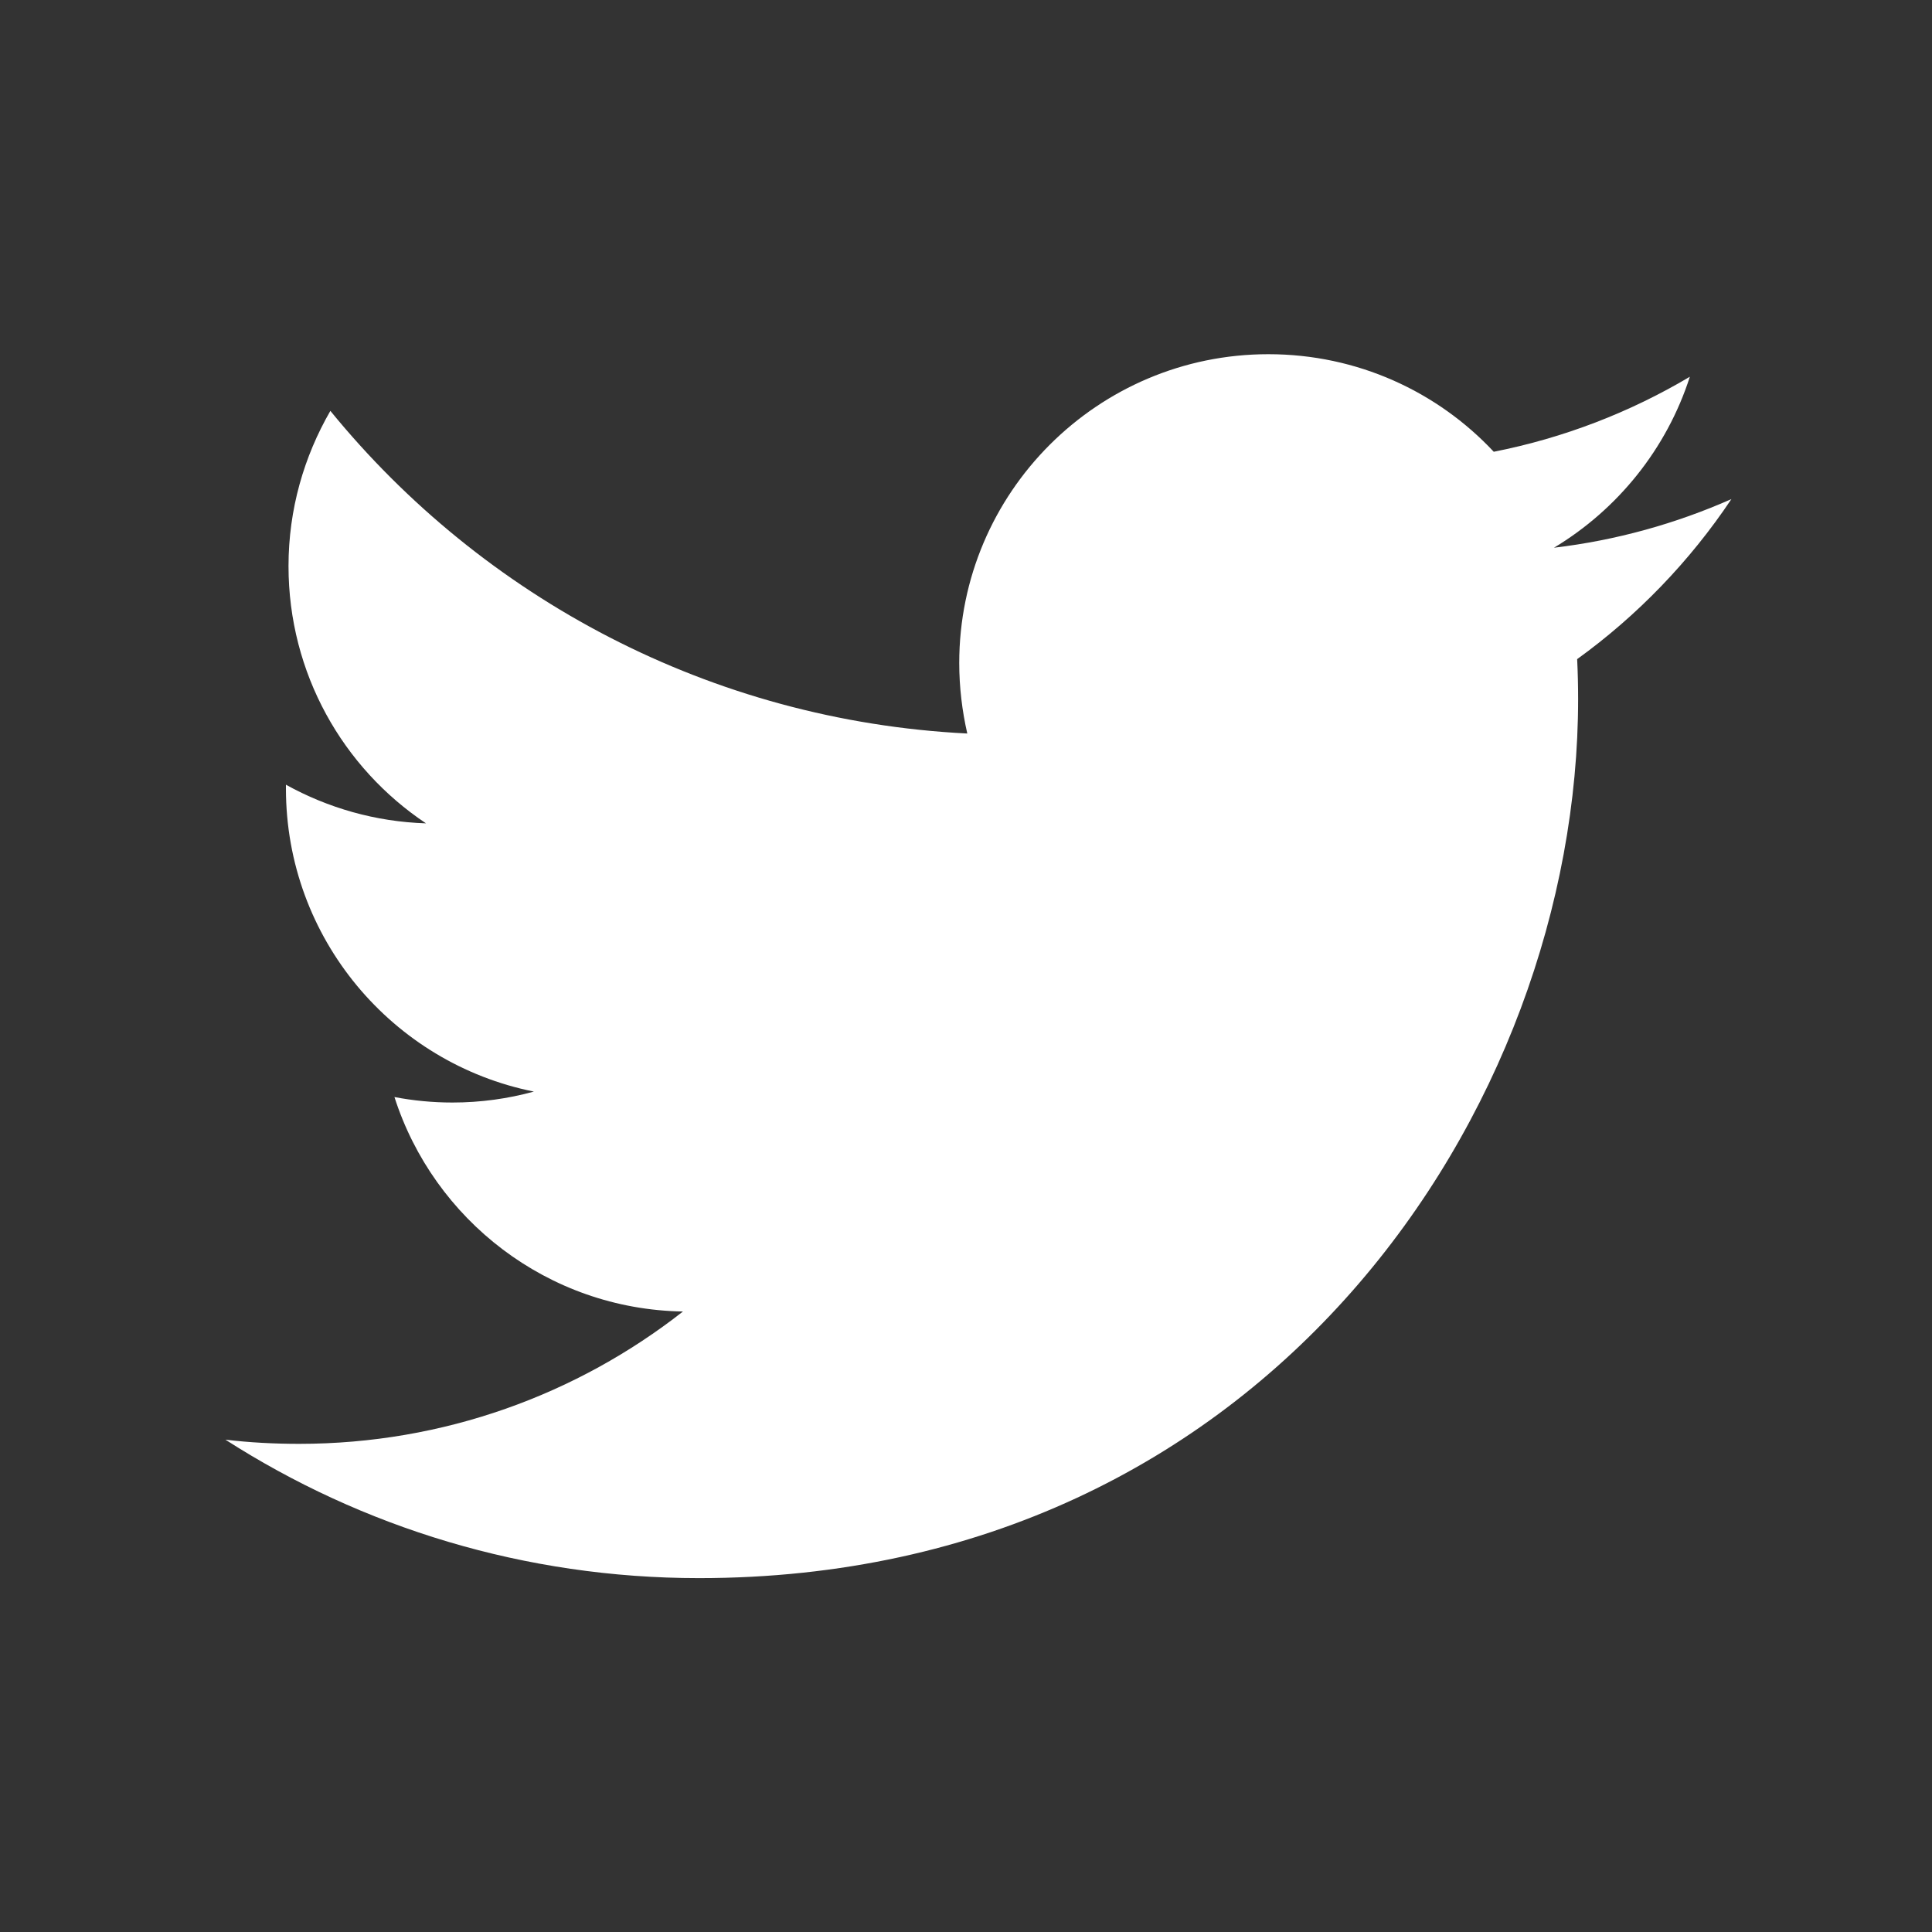 <svg width="60" height="60" viewBox="0 0 60 60" fill="none" xmlns="http://www.w3.org/2000/svg">
<rect x="0" y="0" width="60" height="60" fill="#333333" stroke="none"/>
<path d="M21.71 49.01C39.36 49.01 49.01 34.39 49.01 21.71C49.01 21.3 49 20.88 48.98 20.47C50.85 19.12 52.48 17.43 53.77 15.5C52.05 16.26 50.2 16.78 48.26 17.01C50.24 15.82 51.76 13.94 52.48 11.7C50.63 12.8 48.57 13.6 46.39 14.03C44.64 12.16 42.15 11 39.39 11C34.09 11 29.79 15.3 29.79 20.59C29.79 21.34 29.88 22.08 30.04 22.78C22.07 22.38 14.99 18.56 10.26 12.76C9.44 14.18 8.96 15.82 8.96 17.58C8.96 20.91 10.65 23.85 13.23 25.57C11.66 25.52 10.18 25.09 8.88 24.37C8.88 24.41 8.88 24.45 8.88 24.49C8.88 29.14 12.19 33.02 16.58 33.9C15.78 34.12 14.93 34.24 14.05 34.24C13.43 34.24 12.83 34.18 12.25 34.07C13.47 37.88 17.01 40.66 21.21 40.73C17.93 43.3 13.79 44.84 9.29 44.84C8.52 44.84 7.75 44.8 7 44.71C11.24 47.43 16.29 49.01 21.71 49.01Z" fill="white"/>
</svg>
